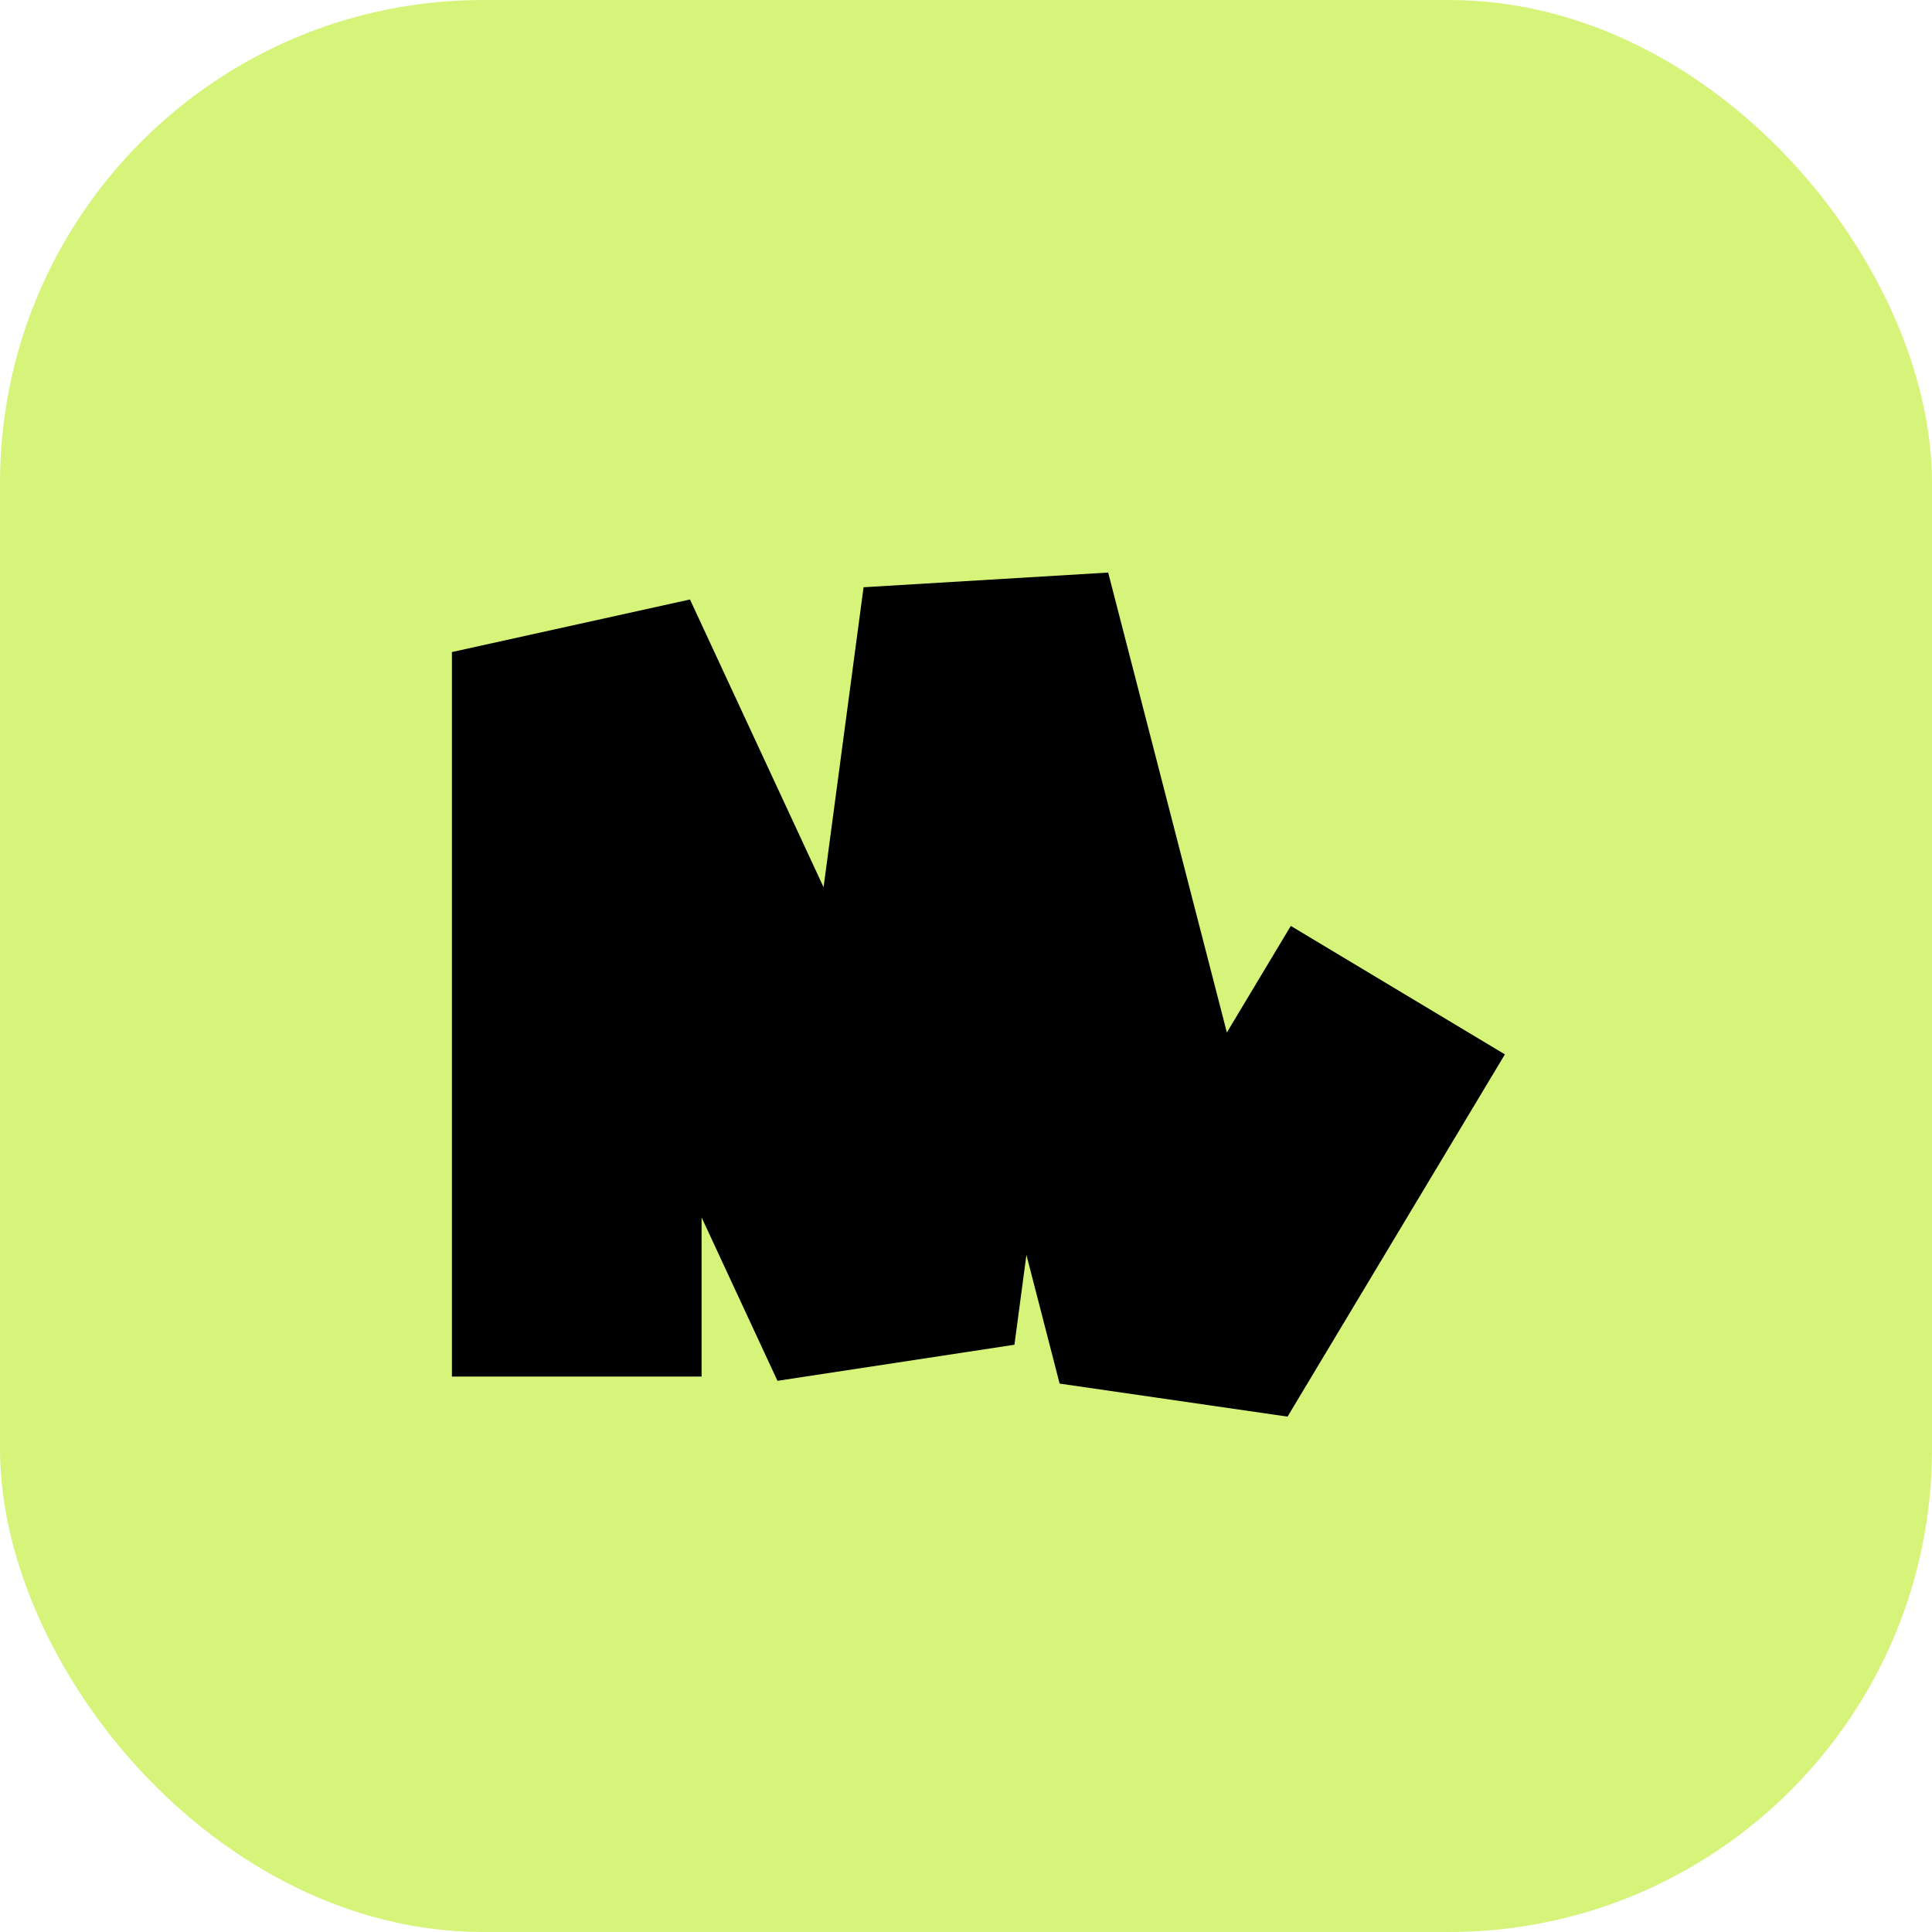 <svg width="40" height="40" viewBox="0 0 40 40" fill="none" xmlns="http://www.w3.org/2000/svg">
    <g clip-path="url(#clip0_4767_5378)">
        <rect width="40" height="40" rx="10" fill="#D6F479"/>
        <path d="M11.941 28.5L11.941 13.5L18.441 27.5L20.441 12.5L24.441 28L28.941 20.5" stroke="black" stroke-width="5.169" stroke-linejoin="bevel"/>
    </g>
    <defs>
        <clipPath id="clip0_4767_5378">
            <rect width="40" height="40" fill="white"/>
        </clipPath>
    </defs>
</svg>
